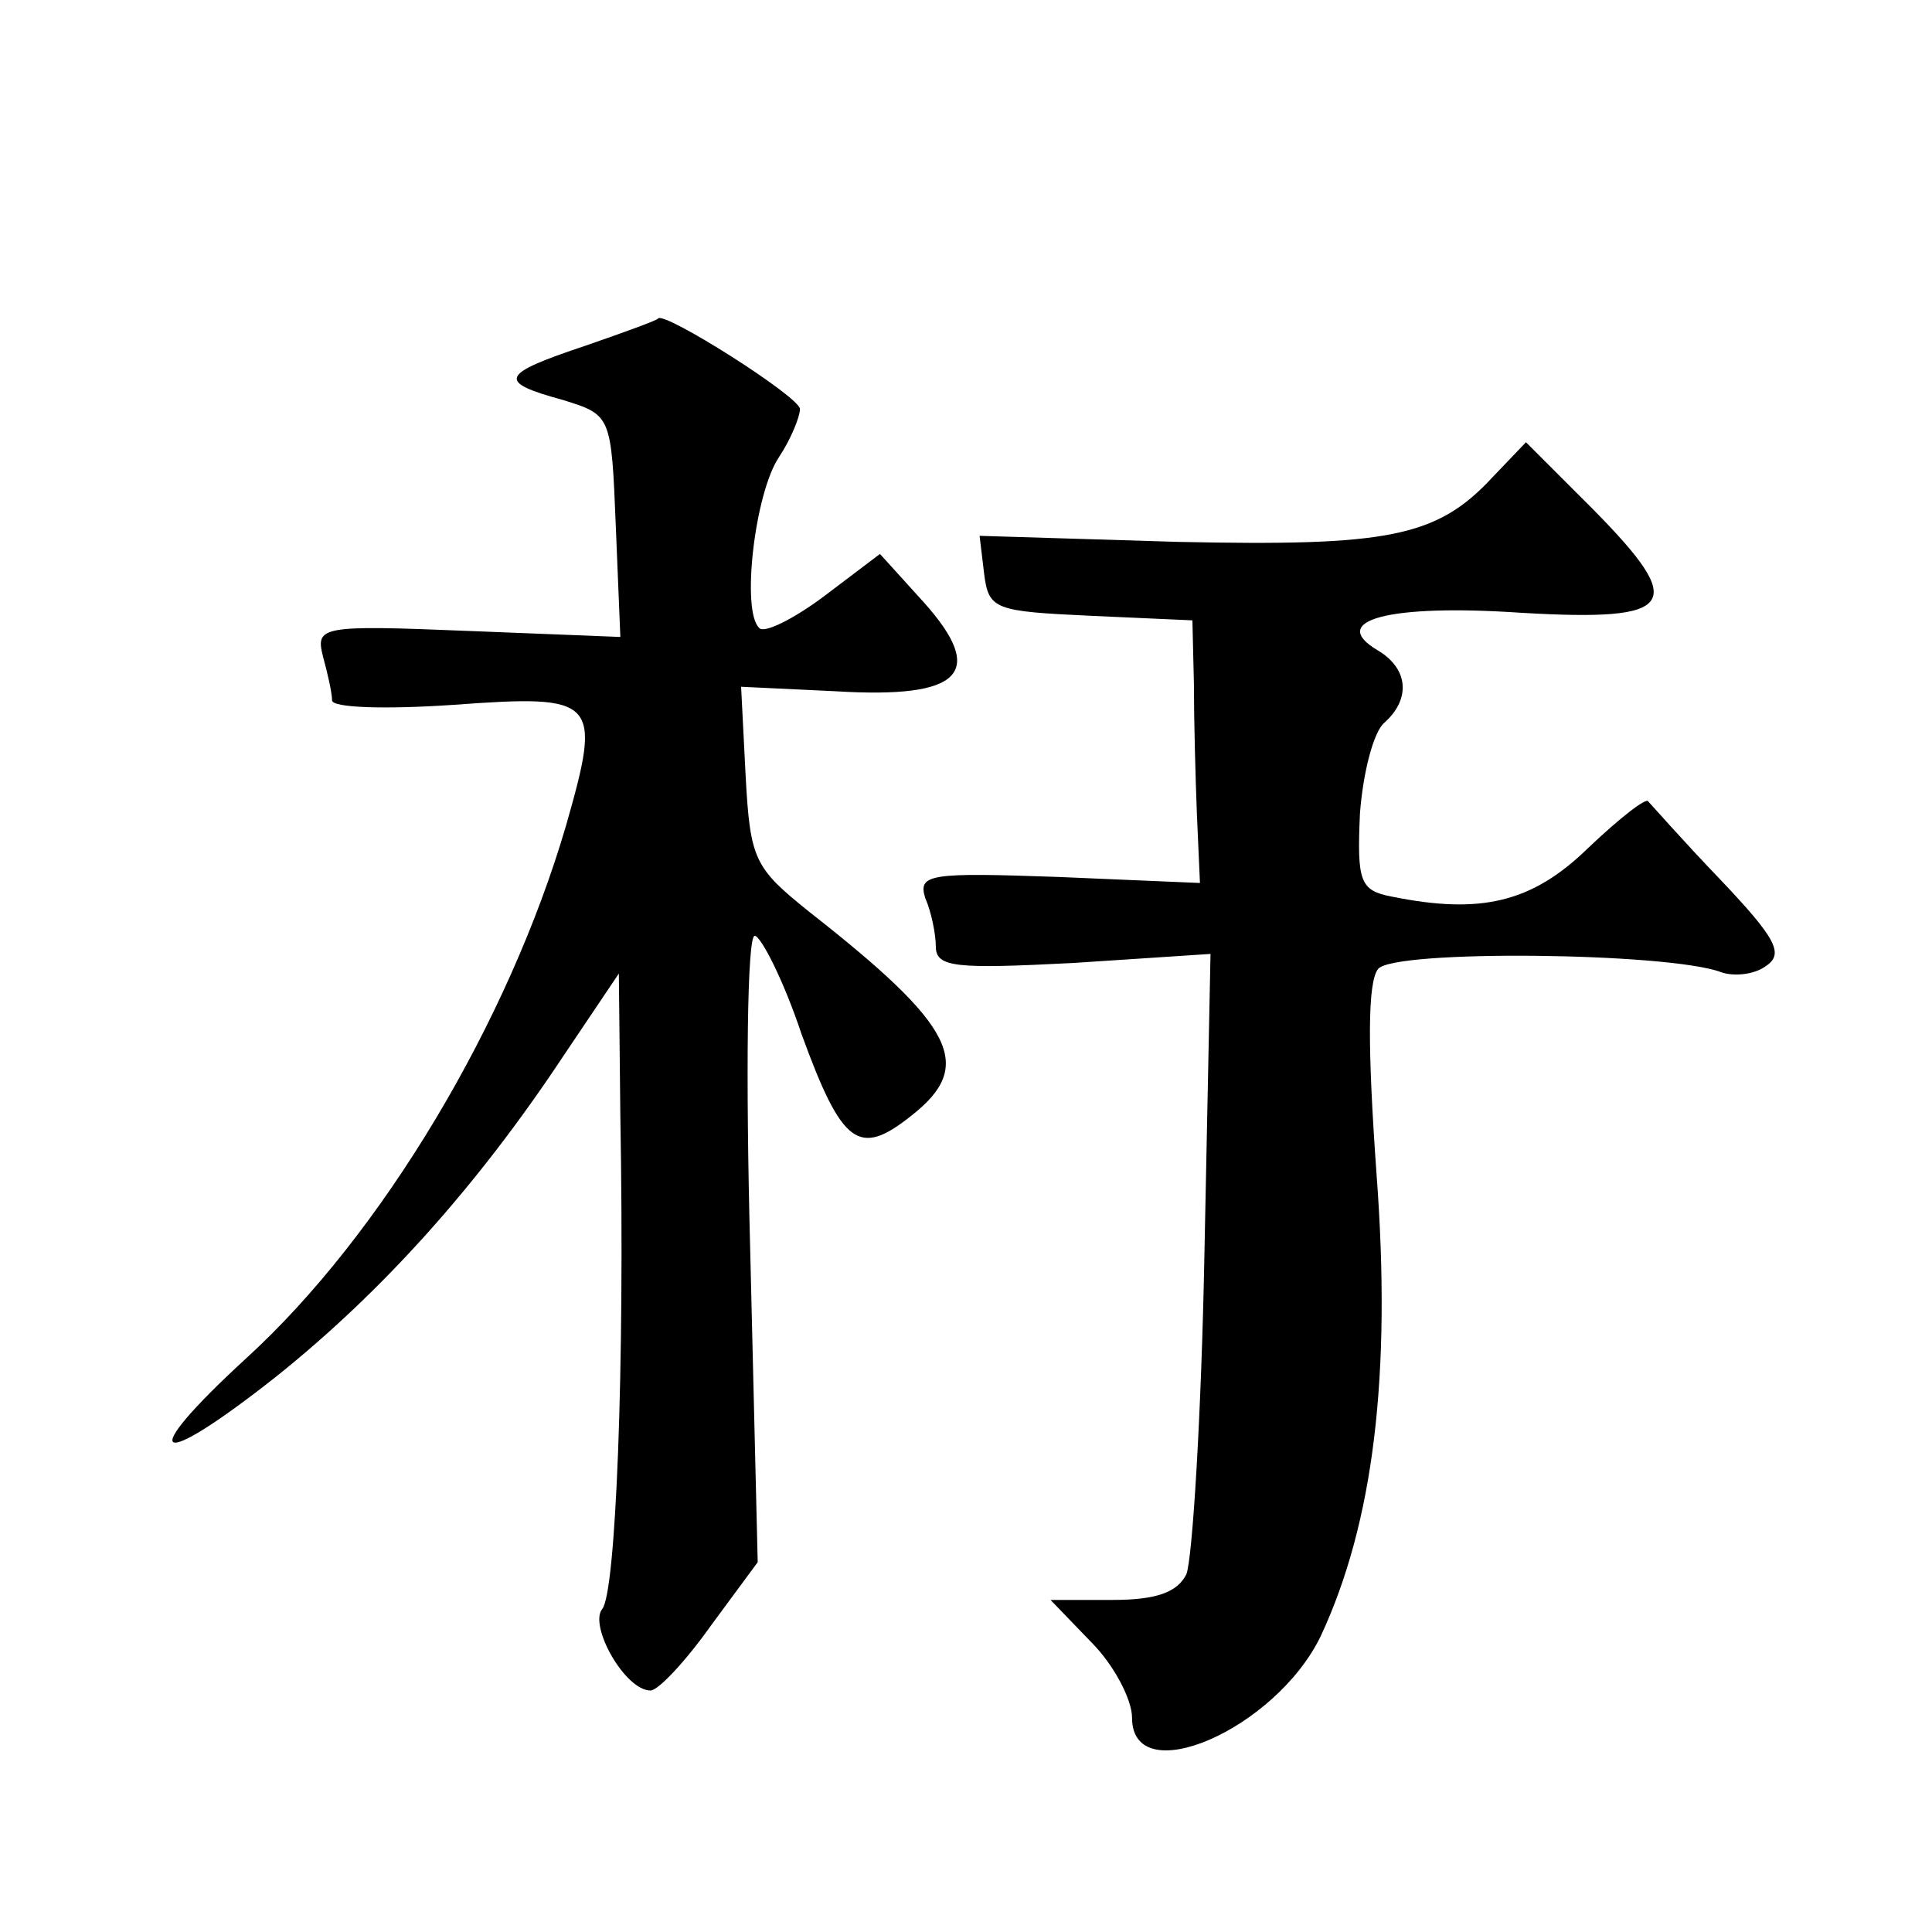 <?xml version="1.0" standalone="no"?>
<!DOCTYPE svg PUBLIC "-//W3C//DTD SVG 20010904//EN"
 "http://www.w3.org/TR/2001/REC-SVG-20010904/DTD/svg10.dtd">
<svg version="1.0" xmlns="http://www.w3.org/2000/svg"
 width="128pt" height="128pt" viewBox="0 0 128 128"
 preserveAspectRatio="xMidYMid meet">
<g transform="translate(0,128) scale(0.1,-0.1)"
fill="#0" stroke="none">
<path d="M388 1051 c-57 -19 -59 -24 -15 -36 32 -10 32 -10 35 -84 l3 -73 -101
4 c-98 4 -101 3 -96 -17 3 -11 6 -24 6 -29 0 -5 36 -6 80 -3 96 7 99 4 75 -80 -38
-130 -122 -271 -212 -353 -74 -68 -61 -76 20 -12 70 56 133 126 190 212 l37 55
1 -95 c3 -167 -3 -315 -12 -326 -9 -11 15 -54 32 -54 5 0 23 19 40 43 l31 42 -5
208 c-3 114 -2 207 3 207 4 0 19 -29 31 -65 27 -74 38 -82 73 -54 42 33 29 59 -68
135 -36 29 -39 34 -42 90 l-3 59 63 -3 c83 -5 100 12 58 59 l-29 32 -37 -28 c-20
-15 -40 -25 -43 -21 -12 11 -3 89 13 113 8 12 14 27 14 32 0 8 -90 65 -94 60 0
-1 -22 -9 -48 -18z M989 964 c-37 -40 -69 -46 -209 -43 l-131 4 3 -25 c3 -24 7
-25 71 -28 l67 -3 1 -42 c0 -23 1 -62 2 -87 l2 -45 -94 4 c-85 3 -93 2 -88 -14
4 -9 7 -24 7 -32 0 -14 13 -15 91 -11 l91 6 -4 -197 c-2 -108 -8 -204 -12 -214
-6 -12 -20 -17 -49 -17 l-41 0 27 -28 c15 -15 27 -38 27 -50 0 -49 95 -8 125 54
35 75 47 173 37 306 -6 84 -6 127 1 136 10 13 192 11 227 -2 8 -3 22 -2 30 4 12
8 7 18 -30 57 -25 26 -46 50 -48 52 -1 3 -19 -11 -40 -31 -37 -36 -71 -44 -130
-32 -21 4 -23 10 -21 55 2 27 9 54 16 60 18 16 16 36 -4 48 -34 20 7 31 95 25 103
-6 110 5 48 68 l-45 45 -22 -23z"/>
</g>
</svg>
